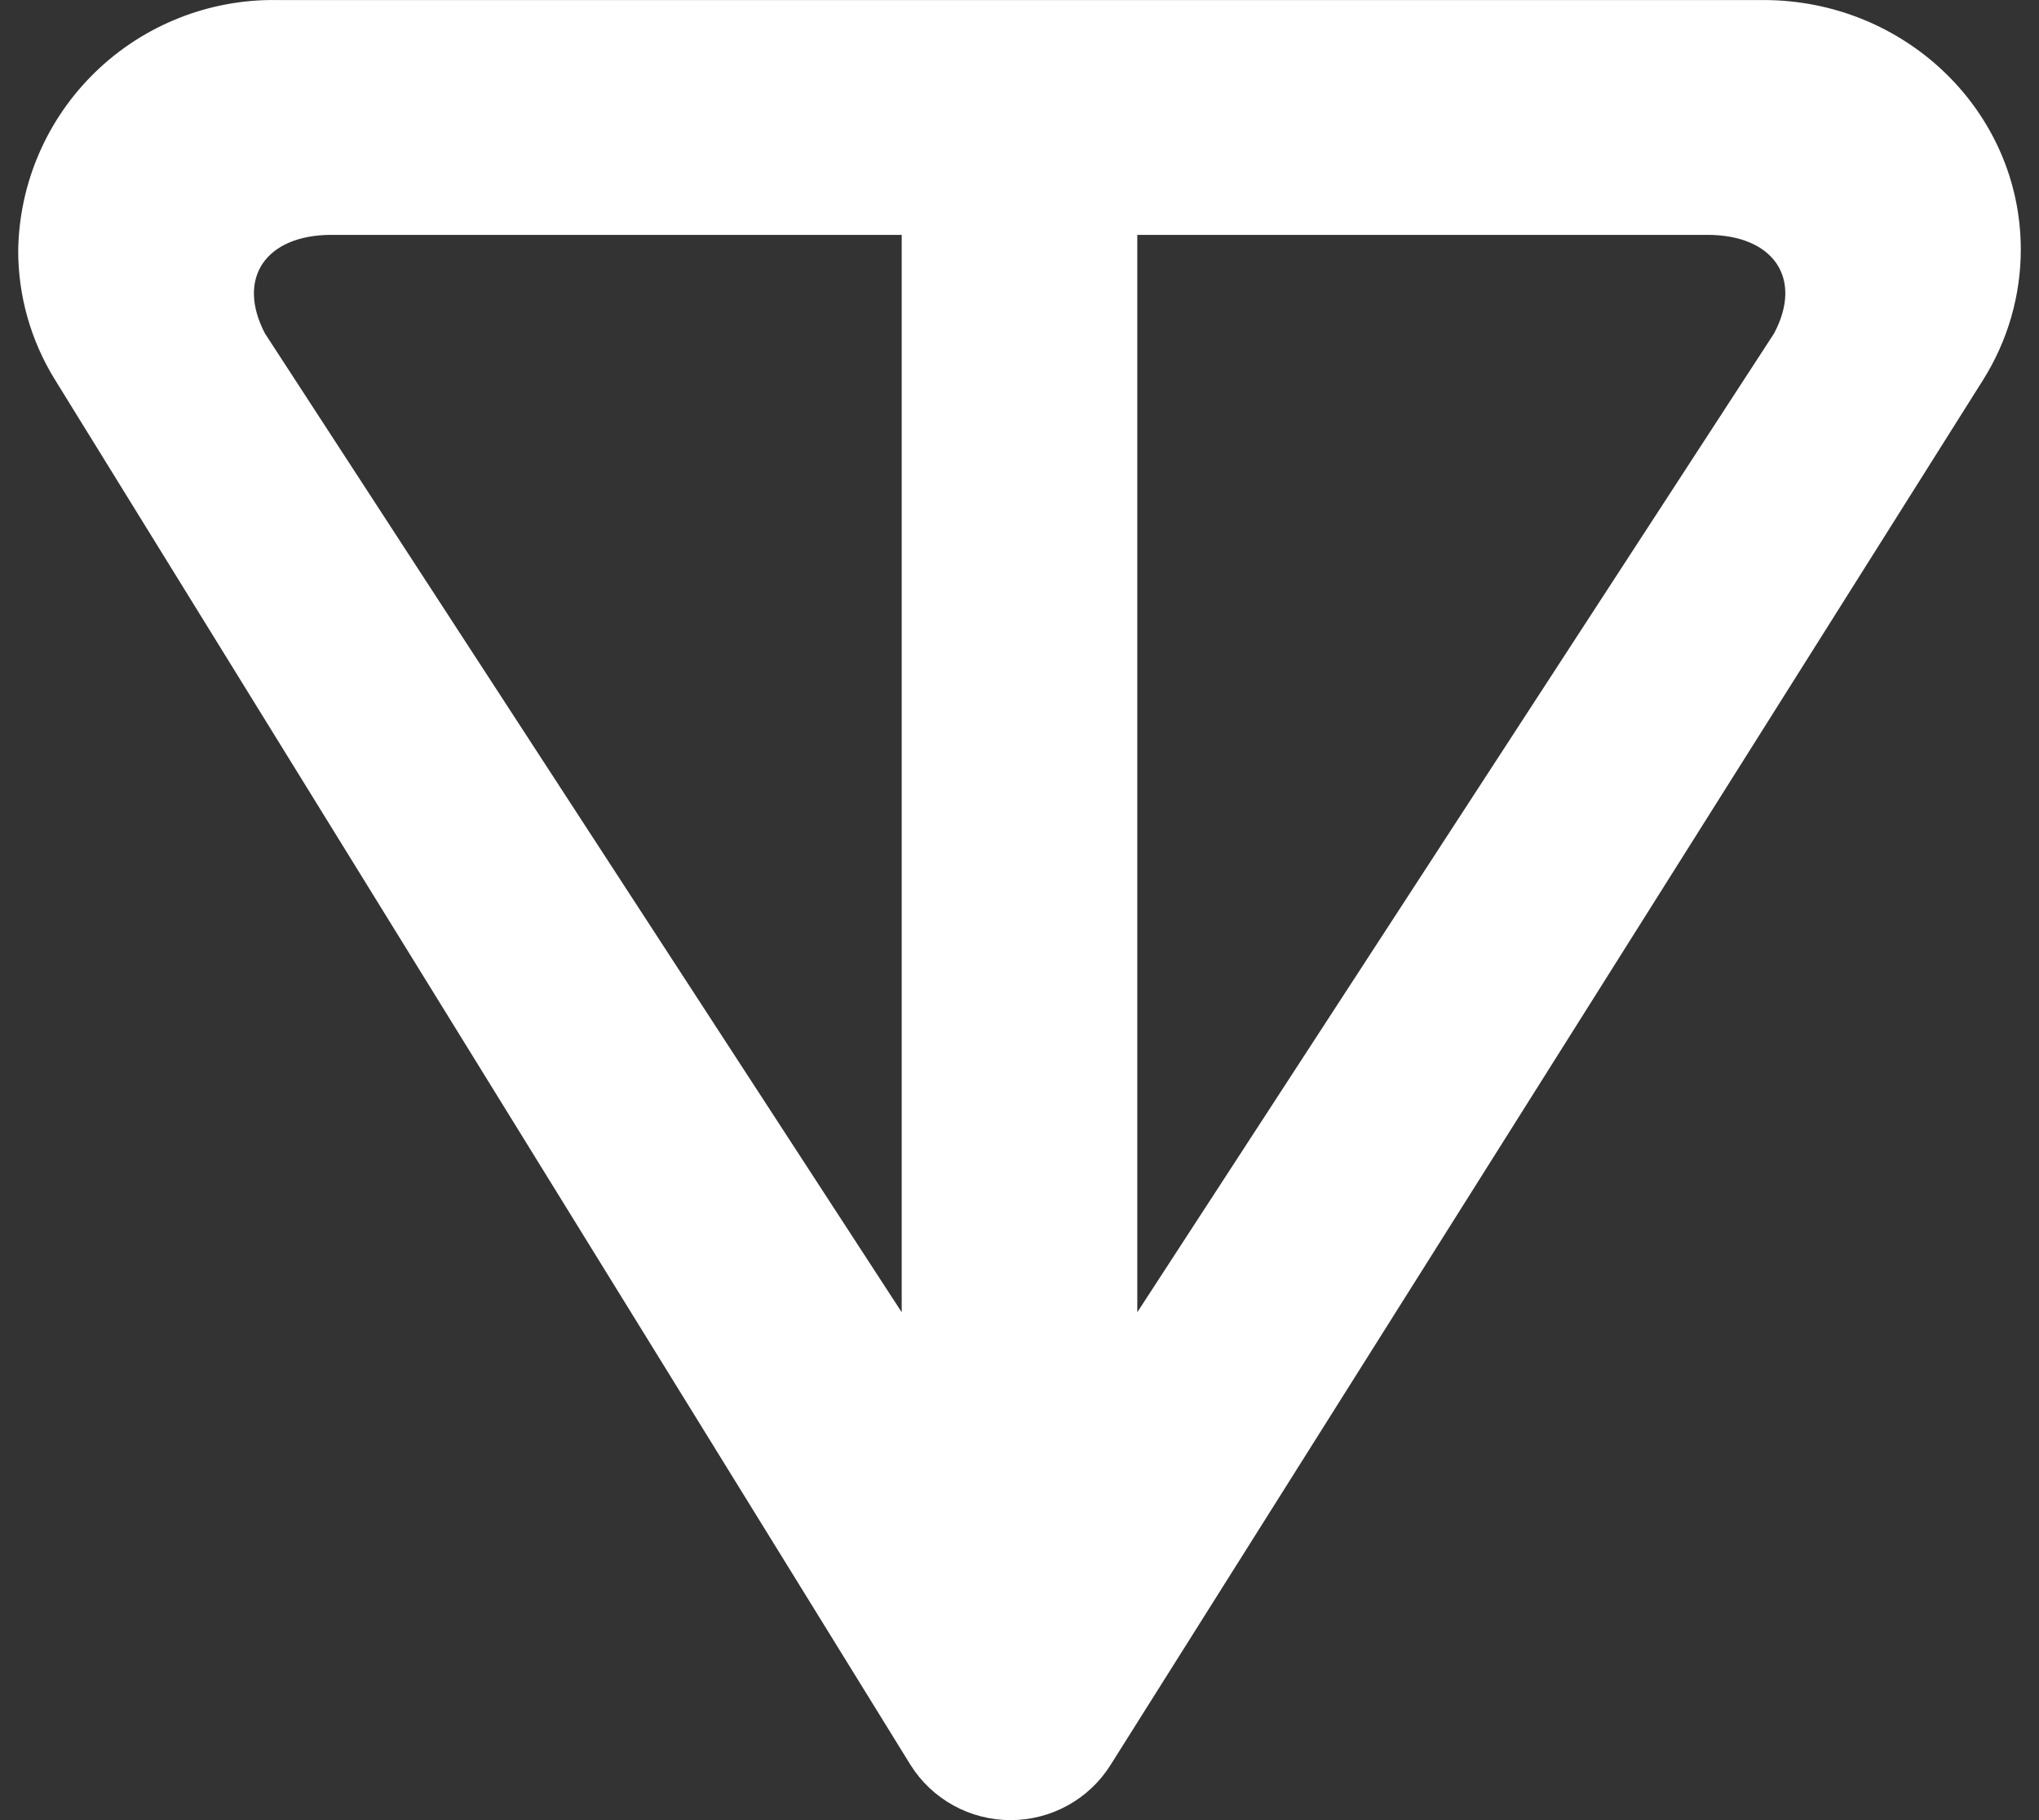 <svg width="56" height="50" viewBox="0 0 56 50" fill="none" xmlns="http://www.w3.org/2000/svg">
<rect x="0" y="0" width="56" height="50" fill="#333333" stroke="none"/>
<path d="M54.465 10.436L30.491 48.5C30.199 48.96 29.796 49.338 29.318 49.6C28.84 49.863 28.303 50 27.757 50C27.207 50.001 26.666 49.862 26.185 49.597C25.704 49.332 25.299 48.949 25.007 48.484L1.503 10.42C0.845 9.353 0.497 8.124 0.5 6.872C0.53 5.022 1.294 3.26 2.626 1.972C3.957 0.684 5.747 -0.025 7.601 0.001H48.431C52.329 0.001 55.5 3.065 55.5 6.855C55.5 8.113 55.144 9.355 54.465 10.436ZM7.278 9.162L24.765 36.049V6.452H9.106C7.294 6.452 6.485 7.646 7.278 9.162ZM31.235 36.049L48.722 9.162C49.531 7.646 48.706 6.452 46.894 6.452H31.235V36.049Z" fill="white"/>
</svg>
